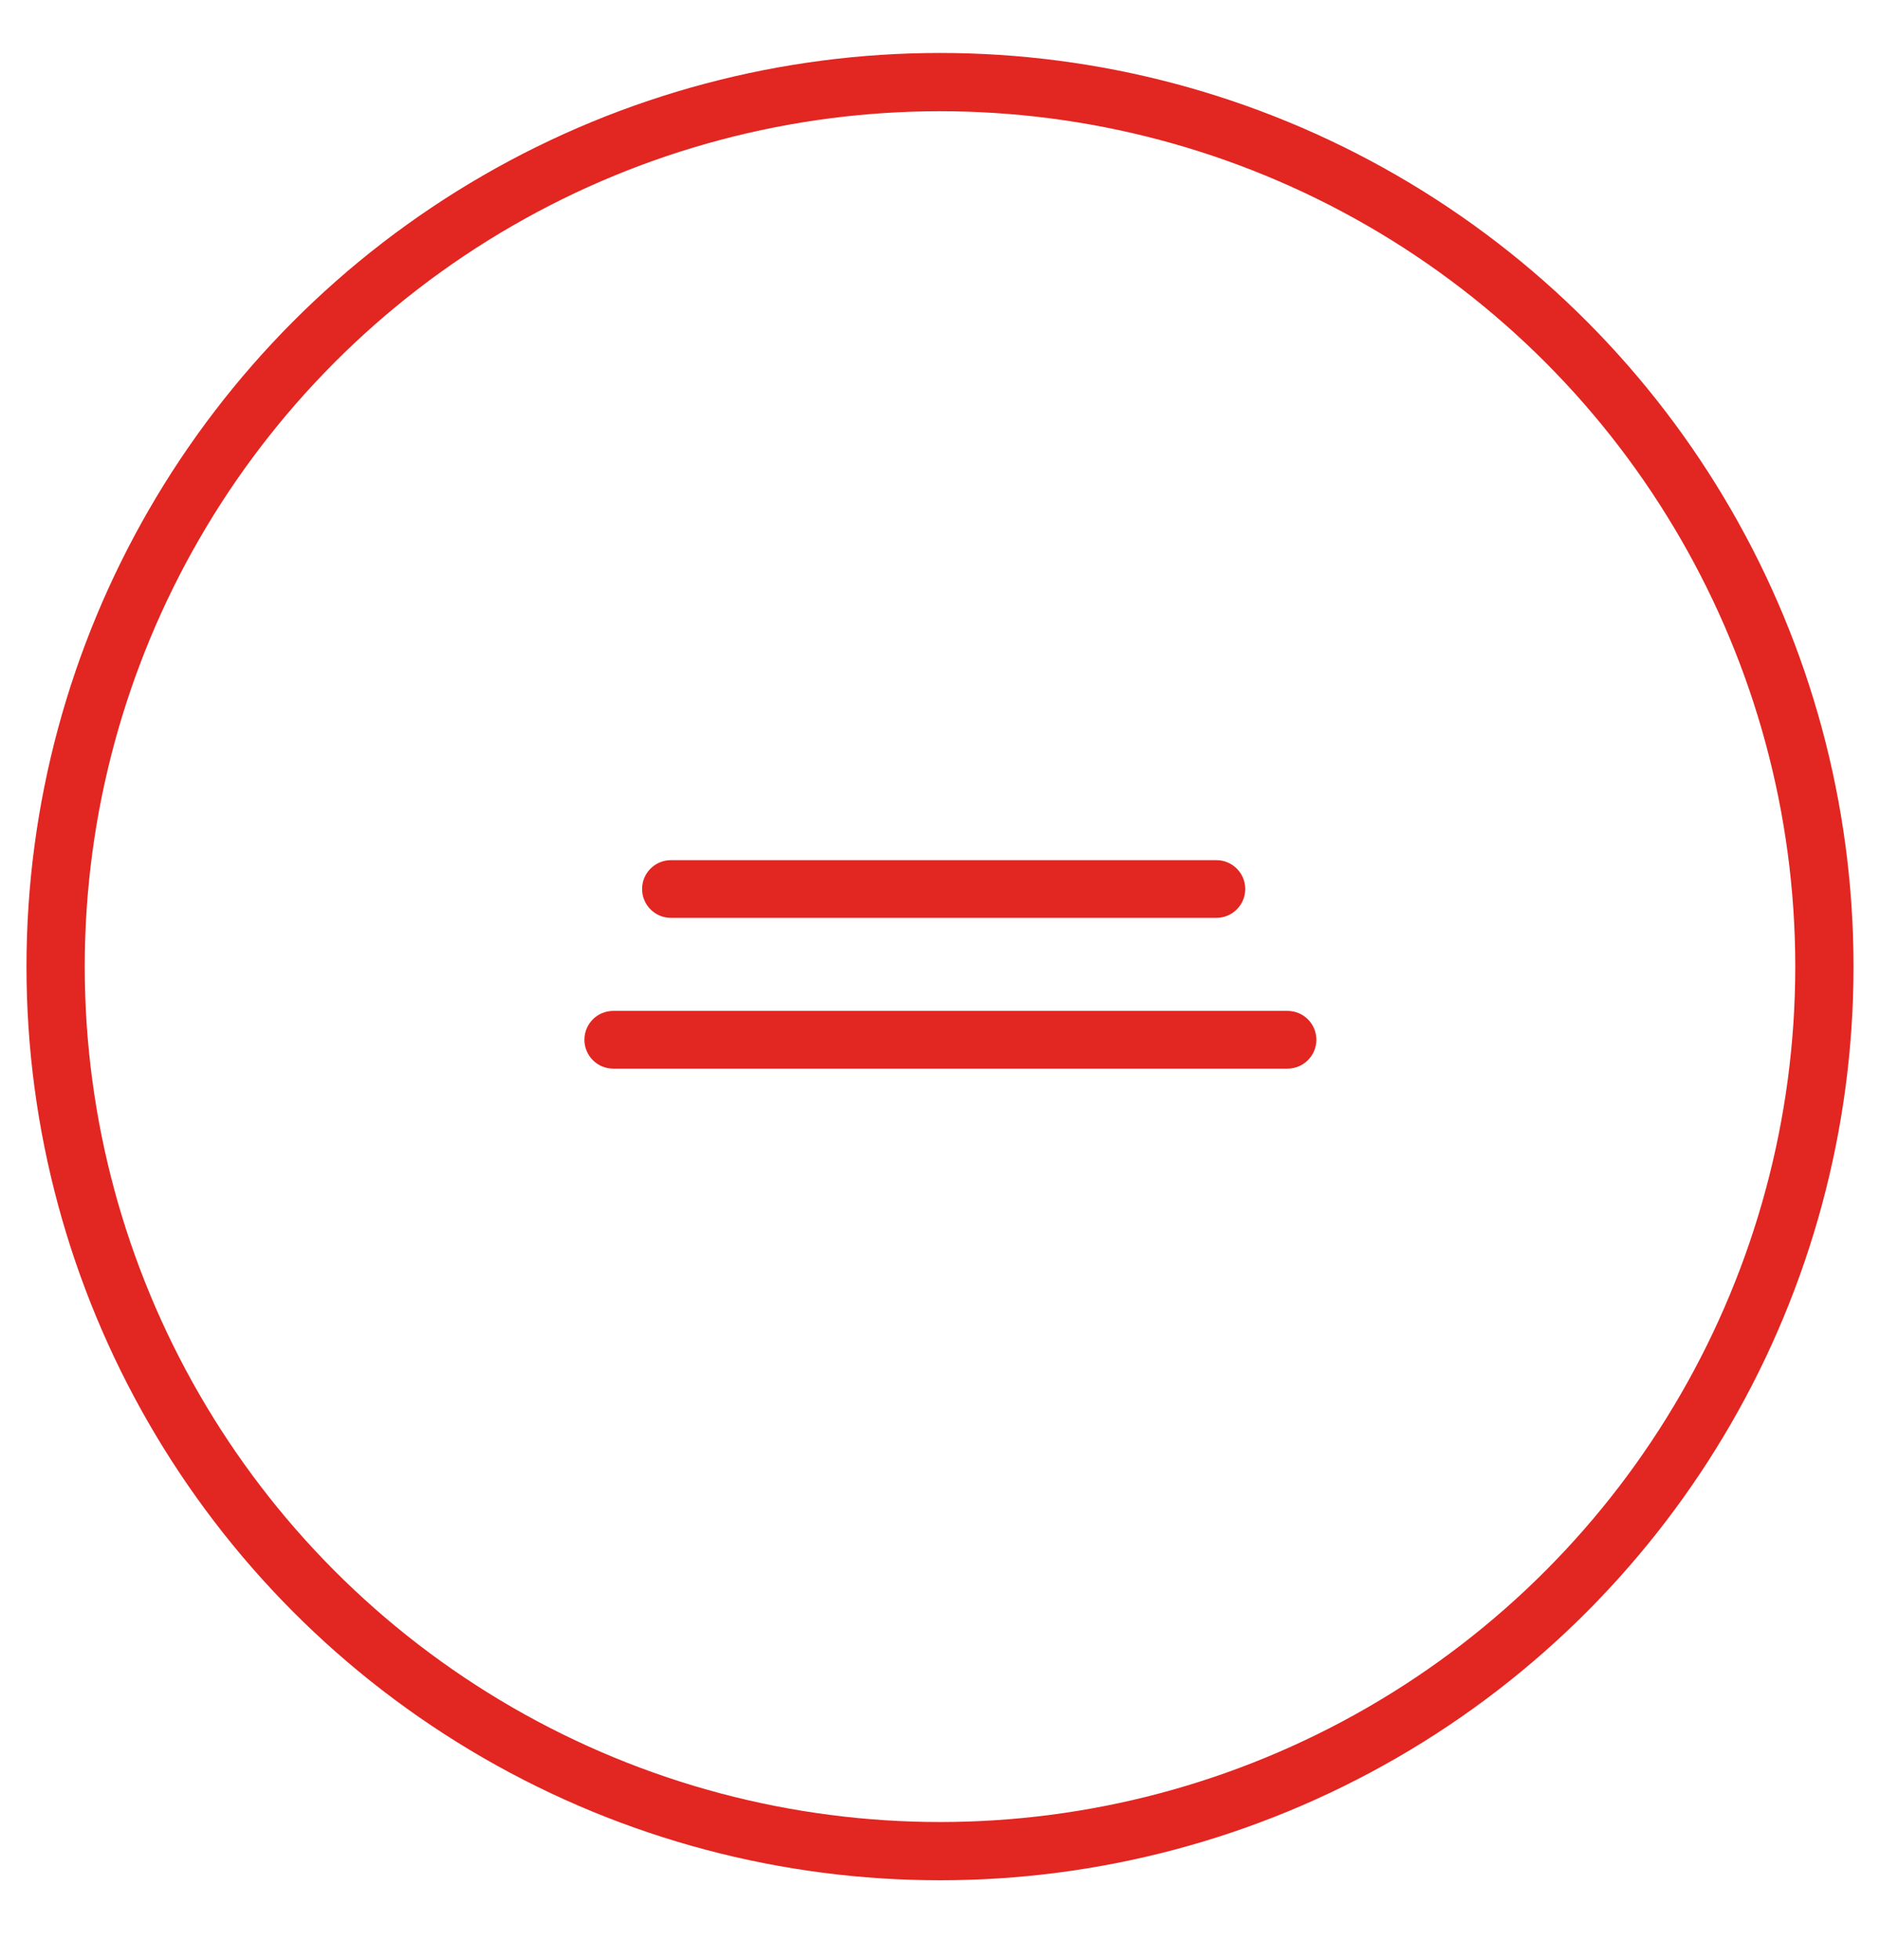 <svg xmlns="http://www.w3.org/2000/svg" width="71" height="74" viewBox="0 0 71 74" fill="none"><path d="M45.936 34.559H25.339C24.793 34.559 24.349 34.116 24.349 33.569C24.349 33.023 24.793 32.58 25.339 32.58H45.938C46.484 32.58 46.928 33.023 46.928 33.569C46.928 34.116 46.484 34.559 45.938 34.559H45.936Z" fill="#E22621" stroke="#E22621" stroke-width="0.2"></path><path d="M48.624 40.252H23.16C22.614 40.252 22.171 39.808 22.171 39.262C22.171 38.715 22.614 38.272 23.16 38.272H48.624C49.17 38.272 49.614 38.715 49.614 39.262C49.614 39.808 49.17 40.252 48.624 40.252Z" fill="#E22621" stroke="#E22621" stroke-width="0.2"></path><circle cx="35.5" cy="36.5" r="33.4" stroke="#E22621" stroke-width="2.2"></circle></svg>